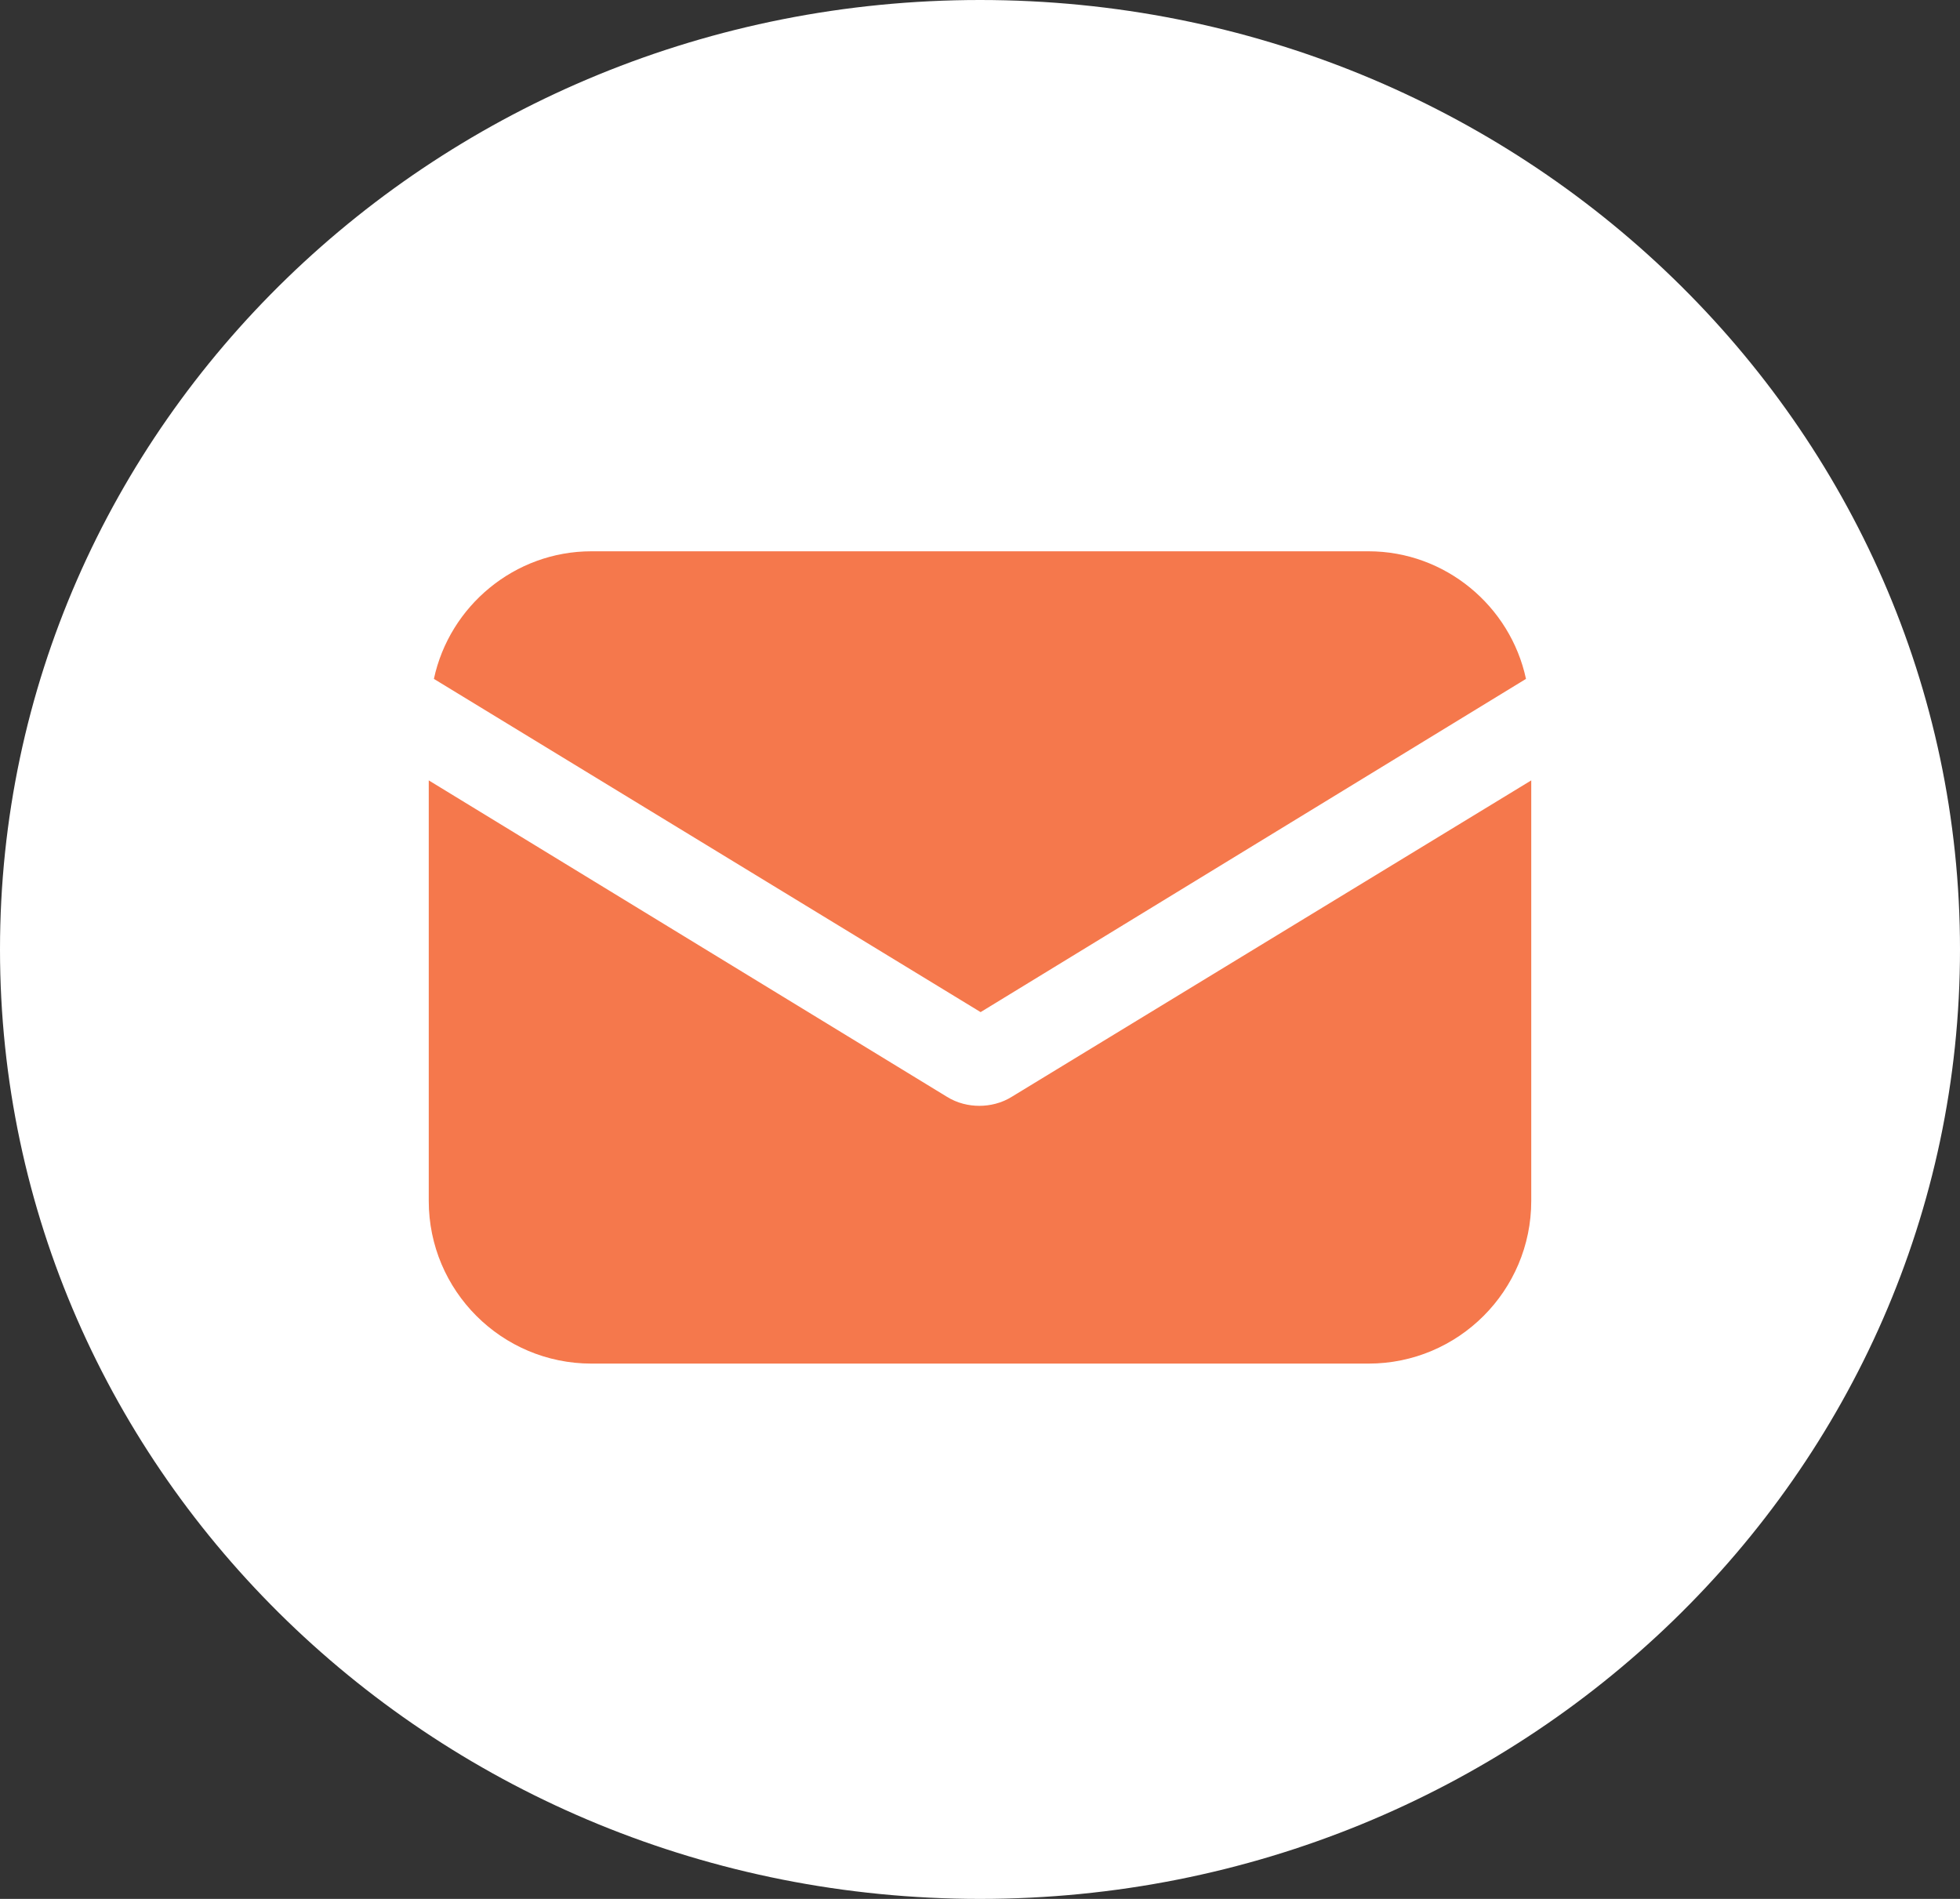 <svg width="32" height="31" viewBox="0 0 32 31" fill="none" xmlns="http://www.w3.org/2000/svg">
<rect x="0" y="0" width="32" height="31" fill="#333333" stroke="none"/>
<path d="M16 31C24.837 31 32 24.06 32 15.5C32 6.94 24.837 0 16 0C7.163 0 0 6.94 0 15.5C0 24.06 7.163 31 16 31Z" fill="white"/>
<path d="M16.521 17.904C16.351 18.011 16.159 18.053 15.989 18.053C15.819 18.053 15.628 18.011 15.458 17.904L7 12.74V19.605C7 21.071 8.19 22.261 9.656 22.261H22.344C23.81 22.261 25 21.071 25 19.605V12.74L16.521 17.904Z" fill="#F5784C"/>
<path d="M22.343 9H9.655C8.402 9 7.339 9.893 7.084 11.083L16.01 16.523L24.914 11.083C24.659 9.893 23.596 9 22.343 9Z" fill="#F5784C"/>
</svg>
